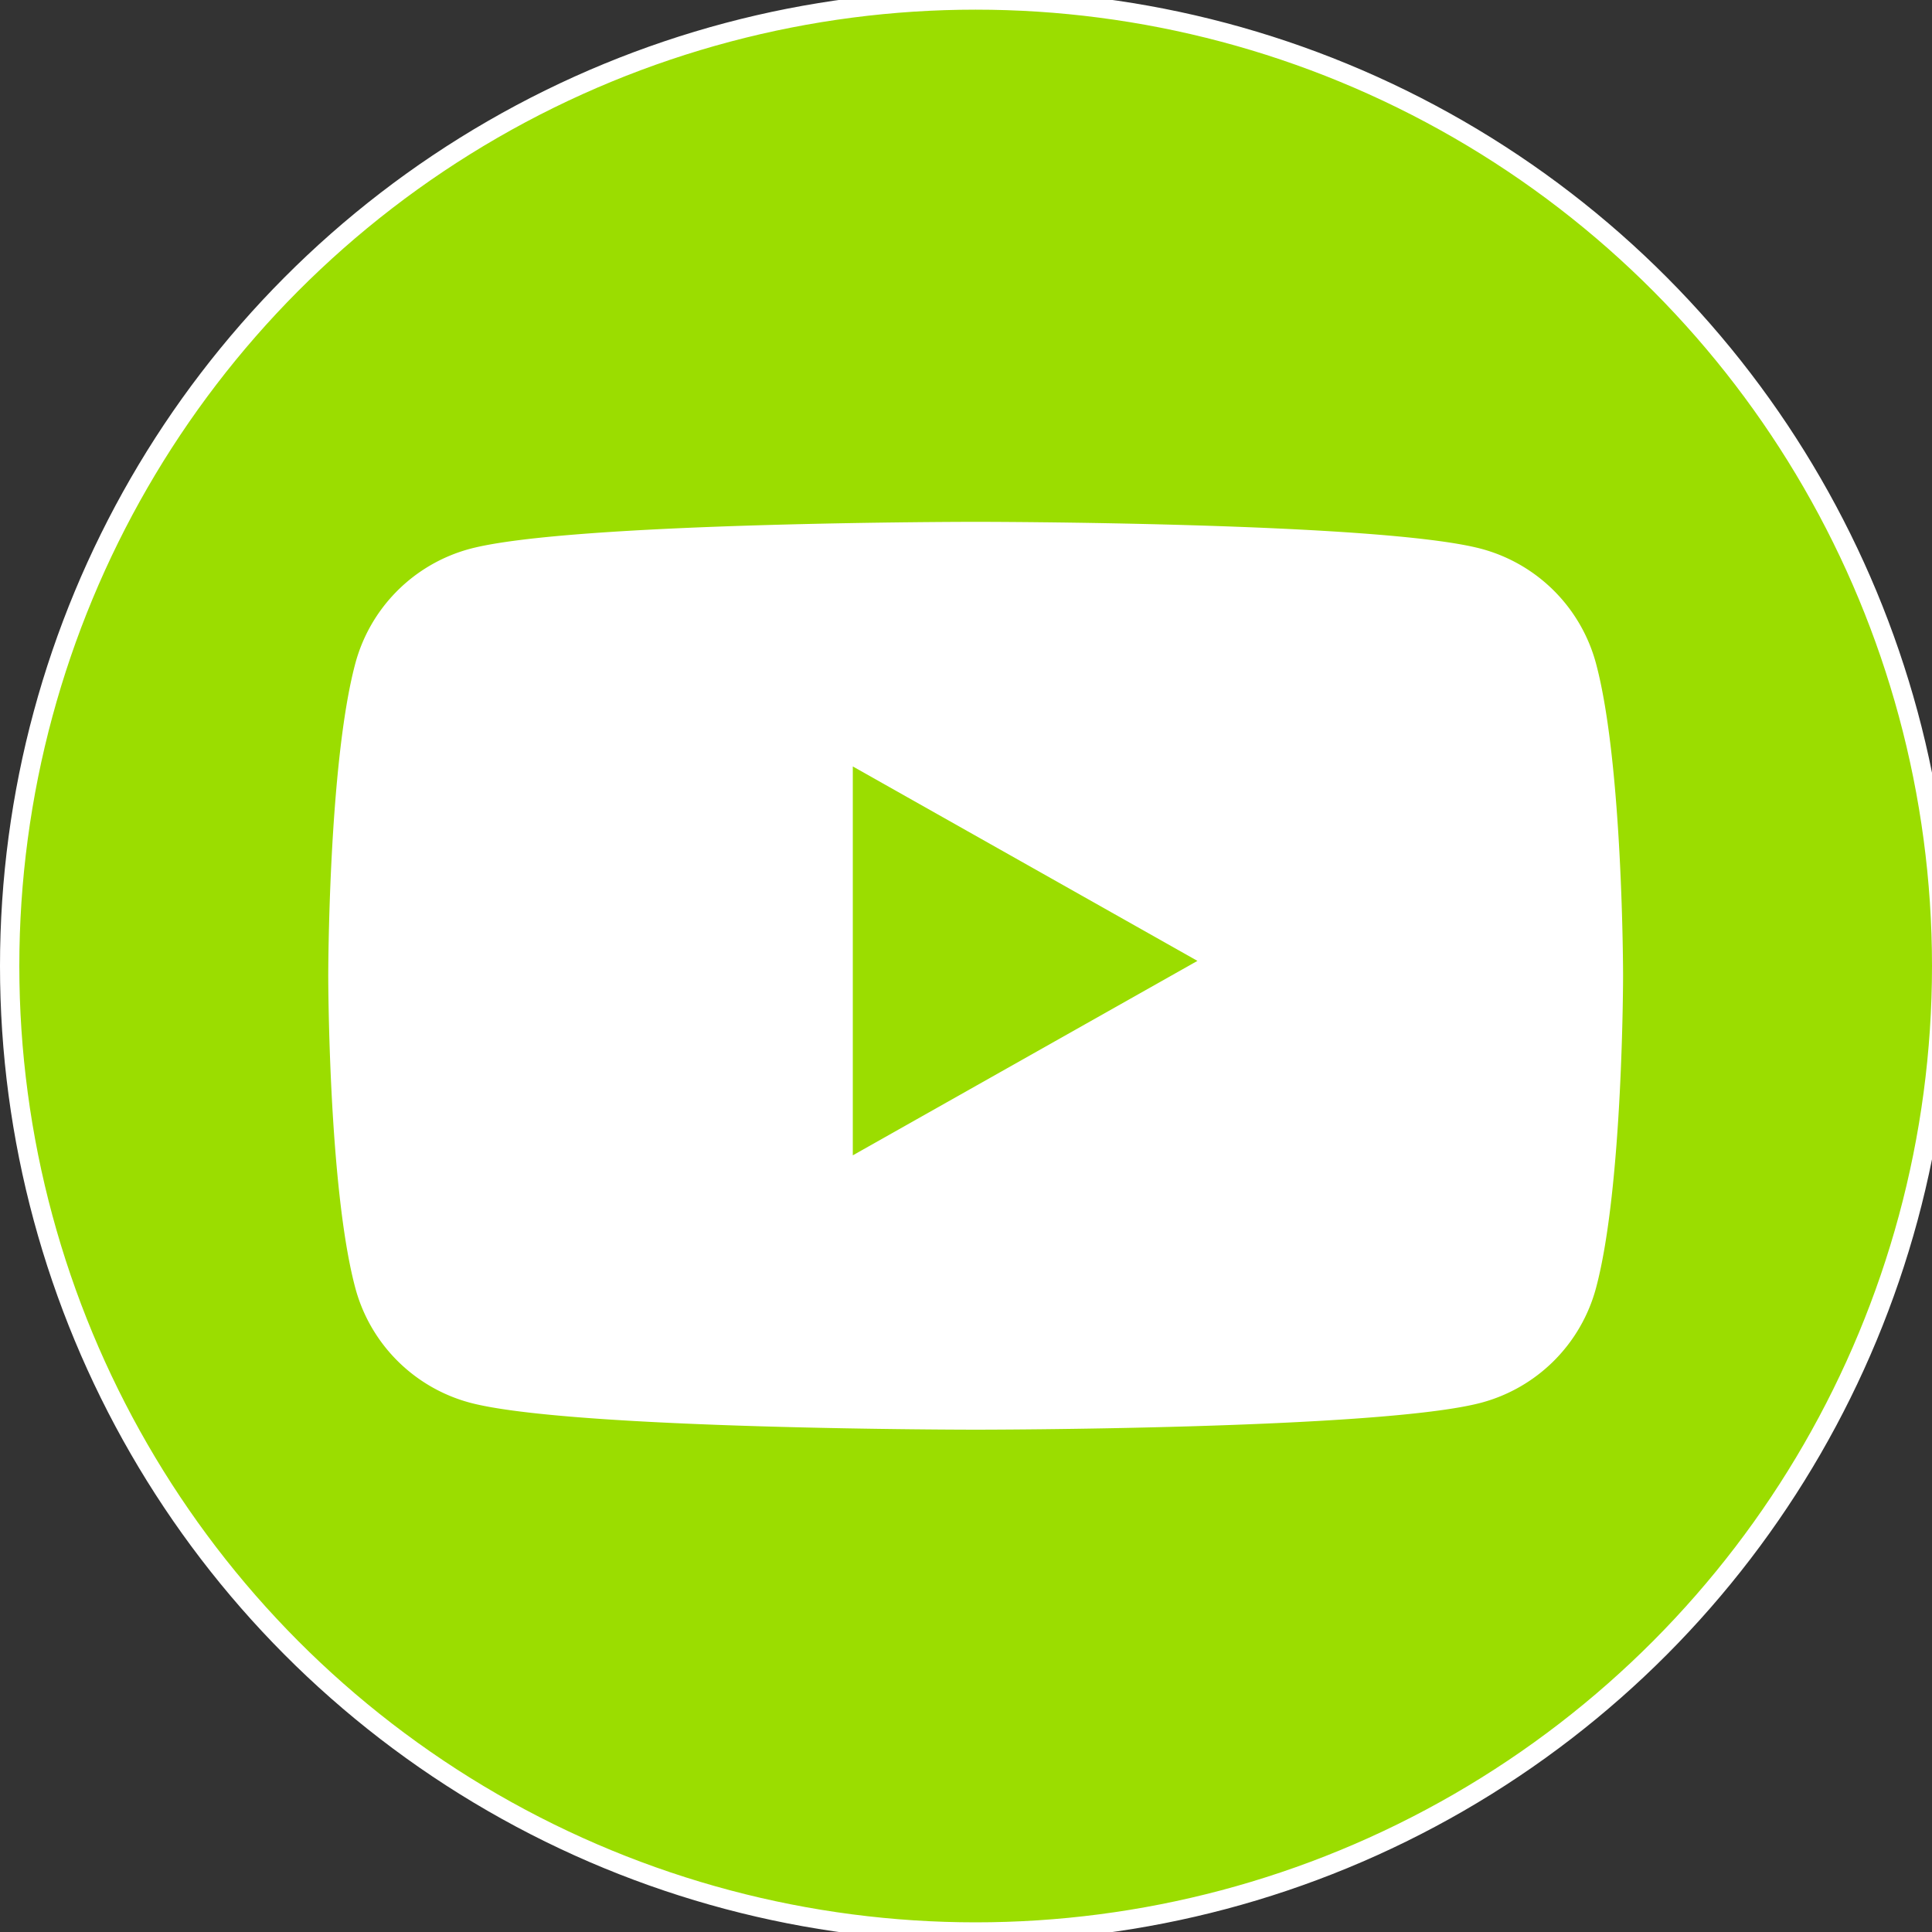 <svg id="You" xmlns="http://www.w3.org/2000/svg" width="100" height="100" viewBox="0 0 100 100">
  <rect x="0" y="0" width="100" height="100" fill="#333333" stroke="none"/>
  <defs>
    <style>
      .cls-1, .cls-3 {
        fill: #9bdd00;
      }

      .cls-1 {
        stroke: #fff;
        stroke-width: 1px;
      }

      .cls-2 {
        fill: #fff;
      }

      .cls-2, .cls-3 {
        fill-rule: evenodd;
      }
    </style>
  </defs>
  <circle class="cls-1" cx="50.5" cy="50" r="50"/>
  <path class="cls-2" d="M82.61,34.345a8.4,8.4,0,0,0-5.925-5.935c-5.227-1.4-26.185-1.4-26.185-1.4s-20.958,0-26.185,1.4a8.4,8.4,0,0,0-5.925,5.935c-1.4,5.236-1.4,16.159-1.4,16.159s0,10.922,1.4,16.158A8.4,8.4,0,0,0,24.314,72.6C29.541,74,50.5,74,50.5,74s20.958,0,26.185-1.4a8.4,8.4,0,0,0,5.925-5.935c1.4-5.236,1.4-16.158,1.4-16.158S84.01,39.581,82.61,34.345Z"/>
  <path class="cls-3" d="M44.141,59.8V39.671L61.979,49.735Z"/>
</svg>
